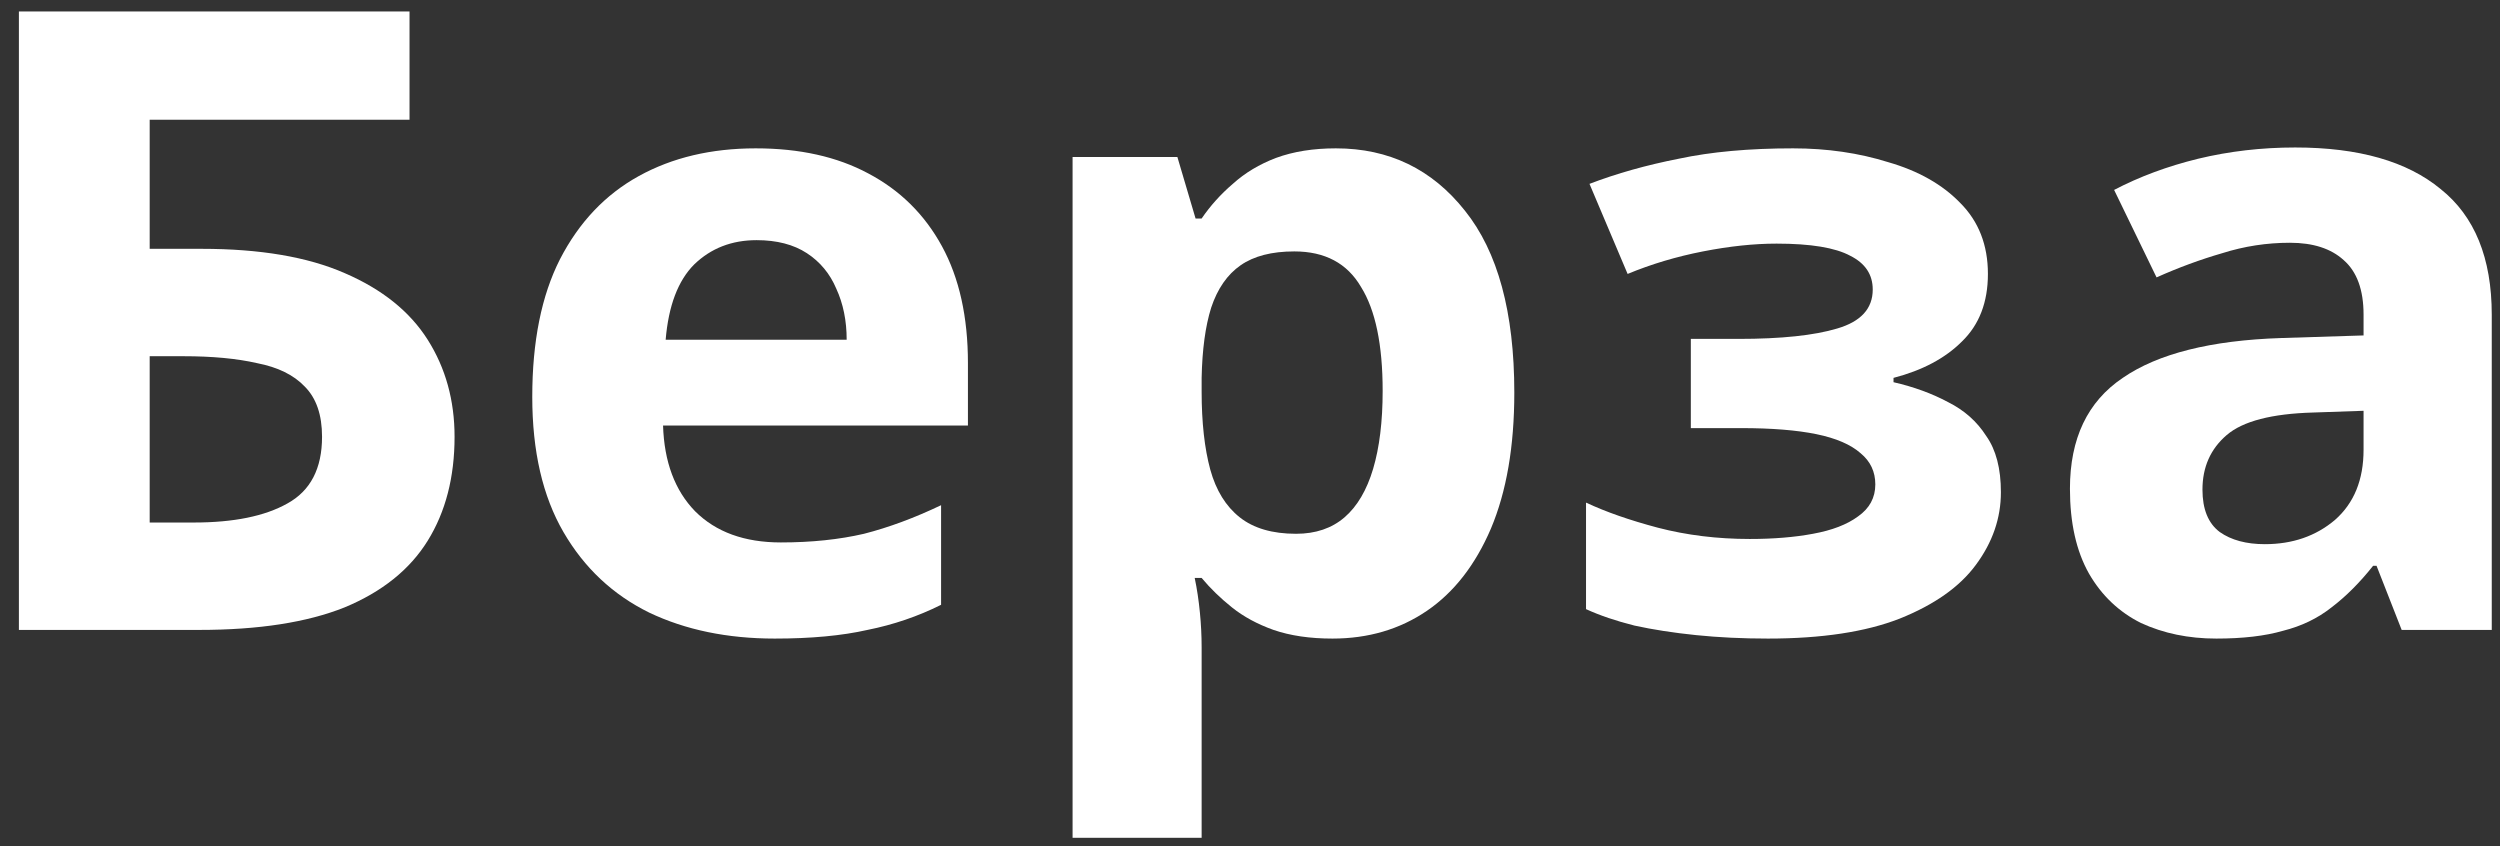 <svg width="127" height="43" viewBox="0 0 127 43" fill="none" xmlns="http://www.w3.org/2000/svg"><rect x="0" y="0" width="127" height="43" fill="#333333" stroke="none"/><path d="M0.96 32V0.584H20.804V6.084H7.604V12.64H10.244C13.207 12.64 15.627 13.051 17.504 13.872C19.411 14.693 20.819 15.823 21.728 17.26C22.637 18.697 23.092 20.34 23.092 22.188C23.092 24.241 22.637 26.001 21.728 27.468C20.819 28.935 19.411 30.064 17.504 30.856C15.597 31.619 13.133 32 10.112 32H0.96ZM9.848 26.544C11.872 26.544 13.456 26.221 14.6 25.576C15.773 24.931 16.36 23.801 16.36 22.188C16.36 21.073 16.067 20.223 15.48 19.636C14.923 19.049 14.116 18.653 13.06 18.448C12.033 18.213 10.787 18.096 9.32 18.096H7.604V26.544H9.848Z" fill="white"/><path d="M38.391 7.536C40.62 7.536 42.527 7.961 44.111 8.812C45.724 9.663 46.971 10.895 47.851 12.508C48.731 14.121 49.171 16.101 49.171 18.448V21.616H33.683C33.741 23.464 34.284 24.916 35.311 25.972C36.367 27.028 37.819 27.556 39.667 27.556C41.221 27.556 42.629 27.409 43.891 27.116C45.152 26.793 46.457 26.309 47.807 25.664V30.724C46.633 31.311 45.387 31.736 44.067 32C42.776 32.293 41.207 32.44 39.359 32.44C36.953 32.44 34.827 32 32.979 31.12C31.131 30.211 29.679 28.847 28.623 27.028C27.567 25.209 27.039 22.921 27.039 20.164C27.039 17.348 27.508 15.016 28.447 13.168C29.415 11.291 30.749 9.883 32.451 8.944C34.152 8.005 36.132 7.536 38.391 7.536ZM38.435 12.2C37.173 12.2 36.117 12.611 35.267 13.432C34.445 14.253 33.961 15.529 33.815 17.26H43.011C43.011 16.292 42.835 15.427 42.483 14.664C42.16 13.901 41.661 13.3 40.987 12.86C40.312 12.42 39.461 12.2 38.435 12.2Z" fill="white"/><path d="M67.863 7.536C70.561 7.536 72.747 8.592 74.419 10.704C76.091 12.787 76.927 15.867 76.927 19.944C76.927 22.672 76.531 24.975 75.739 26.852C74.947 28.7 73.861 30.093 72.483 31.032C71.104 31.971 69.505 32.44 67.687 32.44C66.543 32.44 65.545 32.293 64.695 32C63.873 31.707 63.169 31.325 62.583 30.856C61.996 30.387 61.483 29.888 61.043 29.36H60.691C60.808 29.917 60.896 30.504 60.955 31.12C61.013 31.707 61.043 32.293 61.043 32.88V42.56H54.487V7.976H59.811L60.735 11.1H61.043C61.483 10.455 62.011 9.868 62.627 9.34C63.243 8.783 63.976 8.343 64.827 8.02C65.707 7.697 66.719 7.536 67.863 7.536ZM65.751 12.772C64.607 12.772 63.697 13.007 63.023 13.476C62.348 13.945 61.849 14.664 61.527 15.632C61.233 16.571 61.072 17.759 61.043 19.196V19.9C61.043 21.455 61.189 22.775 61.483 23.86C61.776 24.916 62.275 25.723 62.979 26.28C63.683 26.837 64.636 27.116 65.839 27.116C66.836 27.116 67.657 26.837 68.303 26.28C68.948 25.723 69.432 24.901 69.755 23.816C70.077 22.731 70.239 21.411 70.239 19.856C70.239 17.509 69.872 15.749 69.139 14.576C68.435 13.373 67.305 12.772 65.751 12.772Z" fill="white"/><path d="M91.087 7.536C92.817 7.536 94.43 7.771 95.927 8.24C97.452 8.68 98.669 9.369 99.579 10.308C100.517 11.247 100.986 12.449 100.986 13.916C100.986 15.353 100.546 16.497 99.666 17.348C98.816 18.199 97.657 18.815 96.191 19.196V19.416C97.217 19.651 98.141 19.988 98.963 20.428C99.784 20.839 100.429 21.411 100.898 22.144C101.397 22.848 101.646 23.801 101.646 25.004C101.646 26.324 101.221 27.556 100.37 28.7C99.549 29.815 98.258 30.724 96.499 31.428C94.768 32.103 92.538 32.44 89.811 32.44C88.52 32.44 87.302 32.381 86.159 32.264C85.014 32.147 83.973 31.985 83.034 31.78C82.096 31.545 81.275 31.267 80.57 30.944V25.532C81.568 26.001 82.785 26.427 84.222 26.808C85.689 27.189 87.244 27.38 88.886 27.38C90.089 27.38 91.16 27.292 92.099 27.116C93.067 26.94 93.829 26.647 94.386 26.236C94.973 25.825 95.266 25.283 95.266 24.608C95.266 23.963 95.017 23.435 94.519 23.024C94.02 22.584 93.272 22.261 92.275 22.056C91.277 21.851 90.001 21.748 88.447 21.748H85.894V17.216H88.314C90.485 17.216 92.157 17.04 93.331 16.688C94.533 16.336 95.135 15.676 95.135 14.708C95.135 13.945 94.753 13.373 93.99 12.992C93.228 12.581 91.981 12.376 90.251 12.376C89.106 12.376 87.86 12.508 86.51 12.772C85.161 13.036 83.885 13.417 82.683 13.916L80.746 9.34C82.125 8.812 83.636 8.387 85.278 8.064C86.921 7.712 88.857 7.536 91.087 7.536Z" fill="white"/><path d="M116.593 7.492C119.819 7.492 122.283 8.196 123.985 9.604C125.715 10.983 126.581 13.109 126.581 15.984V32H122.005L120.729 28.744H120.553C119.878 29.595 119.174 30.299 118.441 30.856C117.737 31.413 116.915 31.809 115.977 32.044C115.067 32.308 113.938 32.44 112.589 32.44C111.181 32.44 109.905 32.176 108.761 31.648C107.646 31.091 106.766 30.255 106.121 29.14C105.475 27.996 105.153 26.559 105.153 24.828C105.153 22.276 106.047 20.399 107.837 19.196C109.626 17.964 112.31 17.289 115.889 17.172L120.069 17.04V15.984C120.069 14.723 119.731 13.799 119.057 13.212C118.411 12.625 117.502 12.332 116.329 12.332C115.155 12.332 114.011 12.508 112.897 12.86C111.782 13.183 110.667 13.593 109.553 14.092L107.397 9.648C108.687 8.973 110.11 8.445 111.665 8.064C113.249 7.683 114.891 7.492 116.593 7.492ZM117.517 20.956C115.405 21.015 113.938 21.396 113.117 22.1C112.295 22.804 111.885 23.728 111.885 24.872C111.885 25.869 112.178 26.588 112.765 27.028C113.351 27.439 114.114 27.644 115.053 27.644C116.461 27.644 117.649 27.233 118.617 26.412C119.585 25.561 120.069 24.373 120.069 22.848V20.868L117.517 20.956Z" fill="white"/></svg>